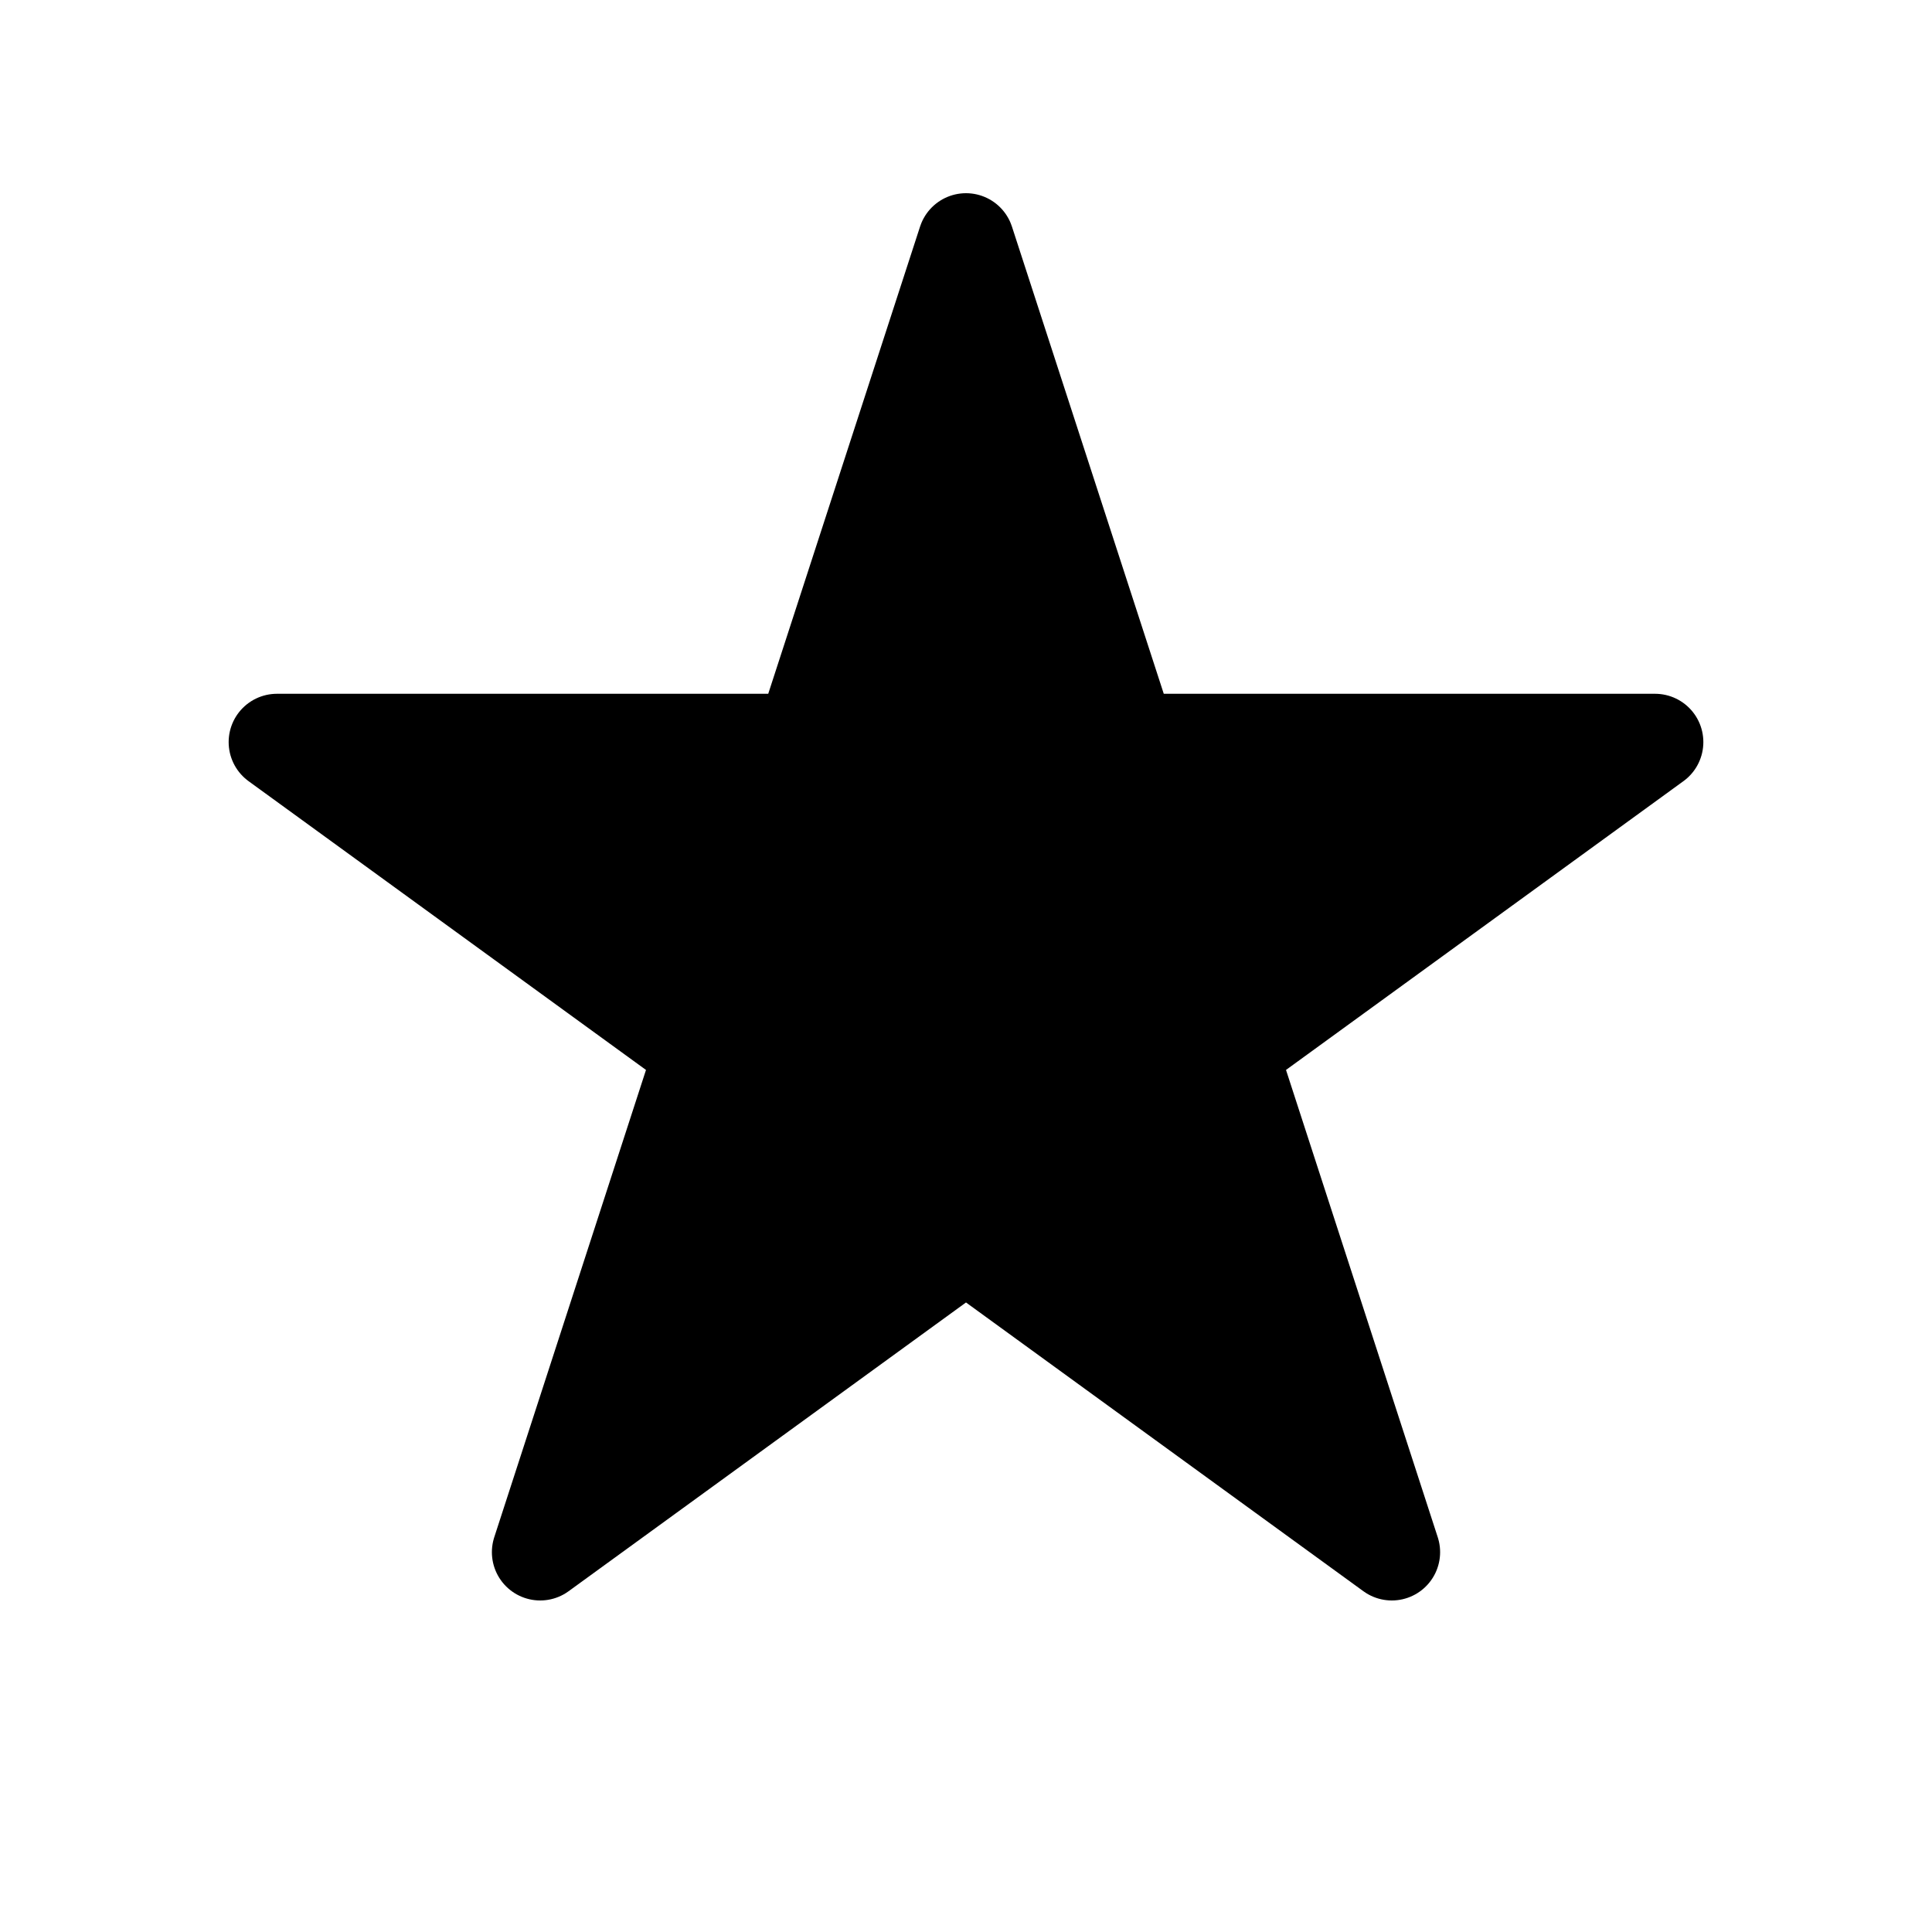 <svg width="20" height="20" viewBox="0 0 20 20" fill="none" xmlns="http://www.w3.org/2000/svg">
    <path d="M10 2.5L11.684 7.682H17.133L12.725 10.885L14.408 16.068L10 12.865L5.592 16.068L7.275 10.885L2.867 7.682H8.316L10 2.5Z" fill="black" stroke="black" stroke-linecap="round" stroke-linejoin="round"/>
</svg>
